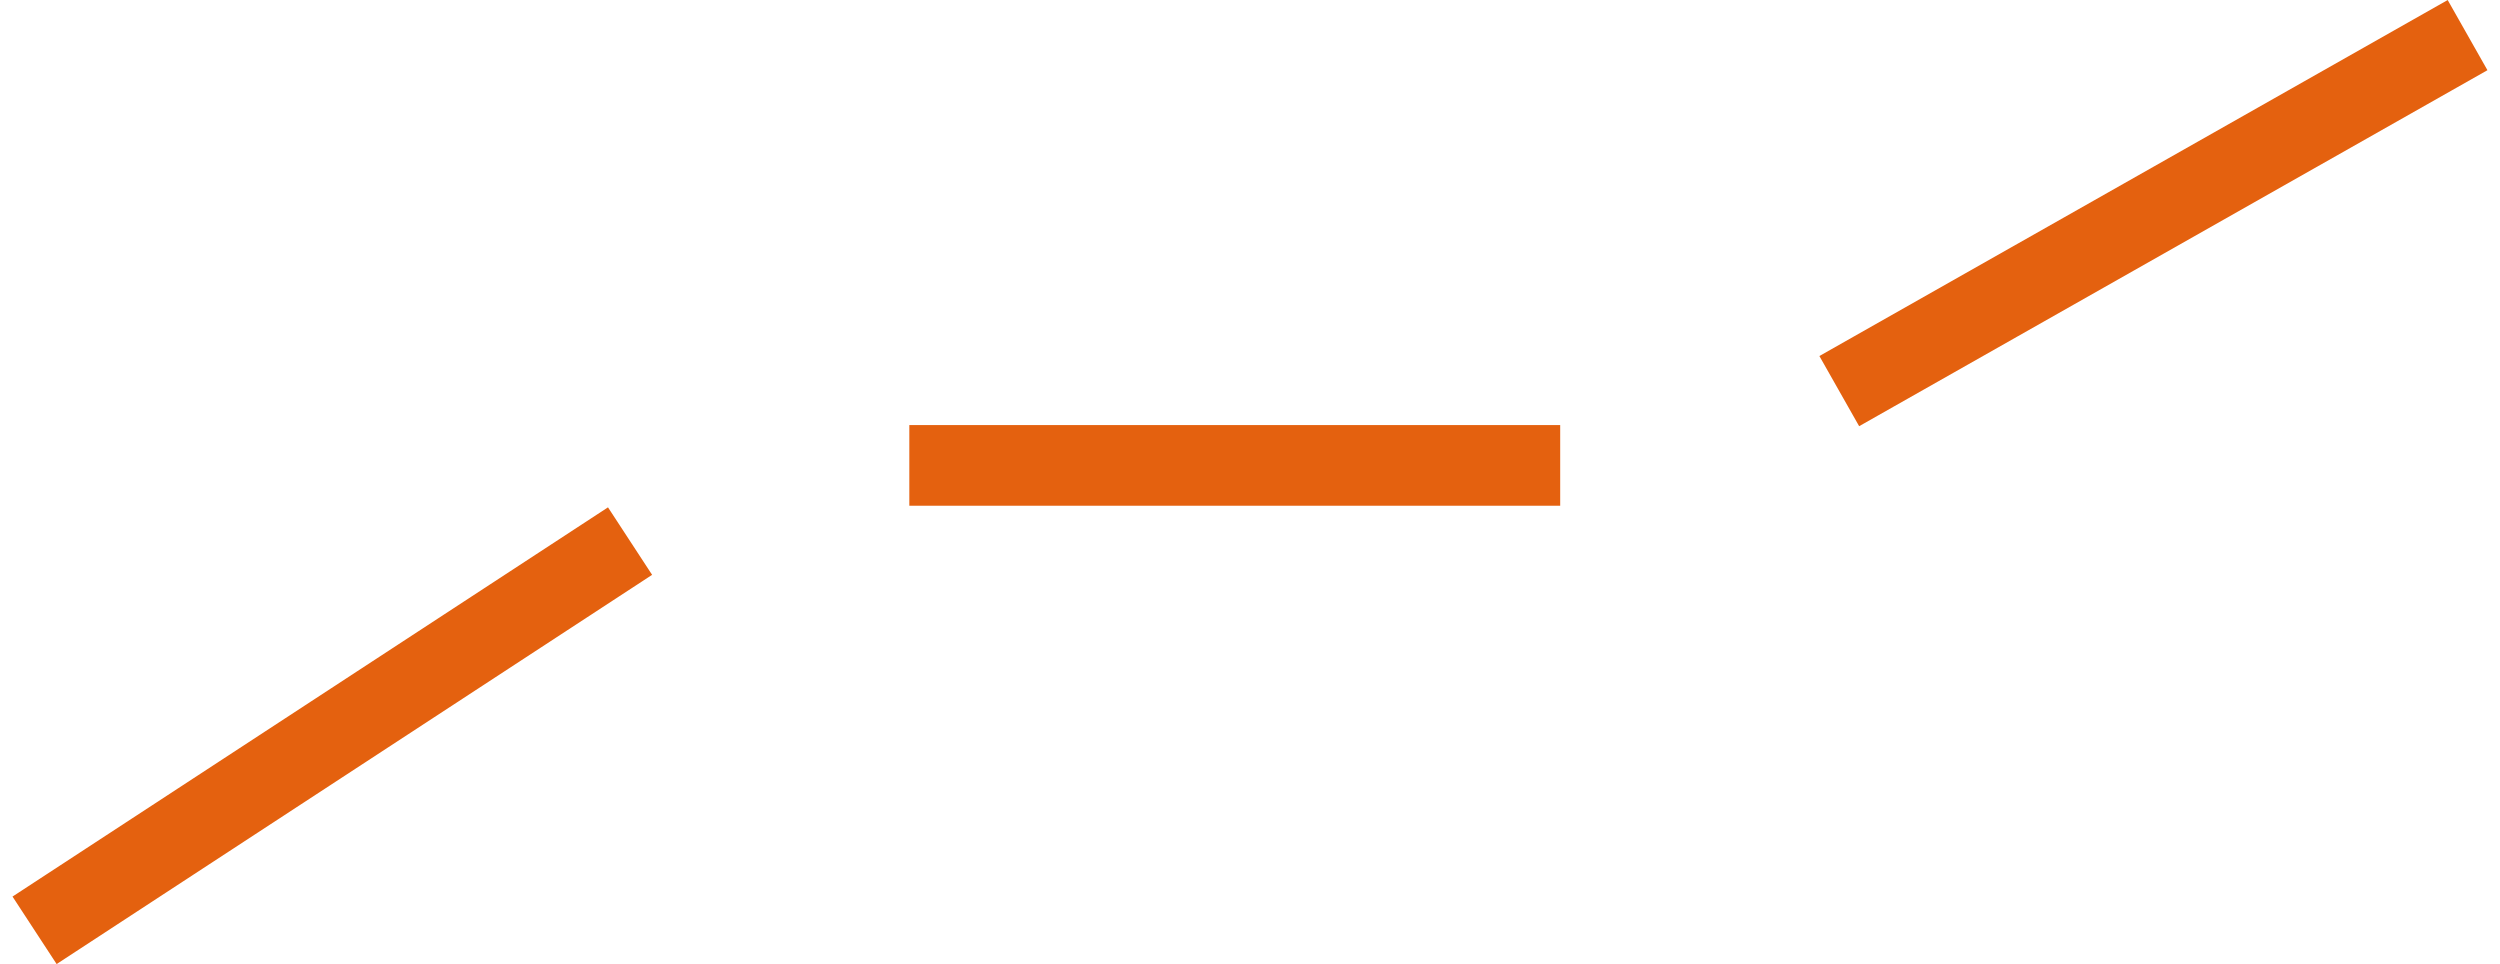 <?xml version="1.0" encoding="UTF-8"?><svg xmlns="http://www.w3.org/2000/svg" id="Artwork646dfc7ed361d" viewBox="0 0 153.47 59.78" aria-hidden="true" width="153px" height="59px"><defs><linearGradient class="cerosgradient" data-cerosgradient="true" id="CerosGradient_id71d9f5ae7" gradientUnits="userSpaceOnUse" x1="50%" y1="100%" x2="50%" y2="0%"><stop offset="0%" stop-color="#d1d1d1"/><stop offset="100%" stop-color="#d1d1d1"/></linearGradient><linearGradient/><style>.cls-1-646dfc7ed361d{fill:none;stroke:#e4610f;stroke-linecap:square;stroke-linejoin:round;stroke-width:5px;}</style></defs><path id="Shape_1247646dfc7ed361d" class="cls-1-646dfc7ed361d" d="m115.45,23.02L150.06,3.41"/><path id="Shape_1248646dfc7ed361d" class="cls-1-646dfc7ed361d" d="m58.11,28.86h35.36"/><path id="Shape_1249646dfc7ed361d" class="cls-1-646dfc7ed361d" d="m3.46,56.32l32.74-21.4"/></svg>